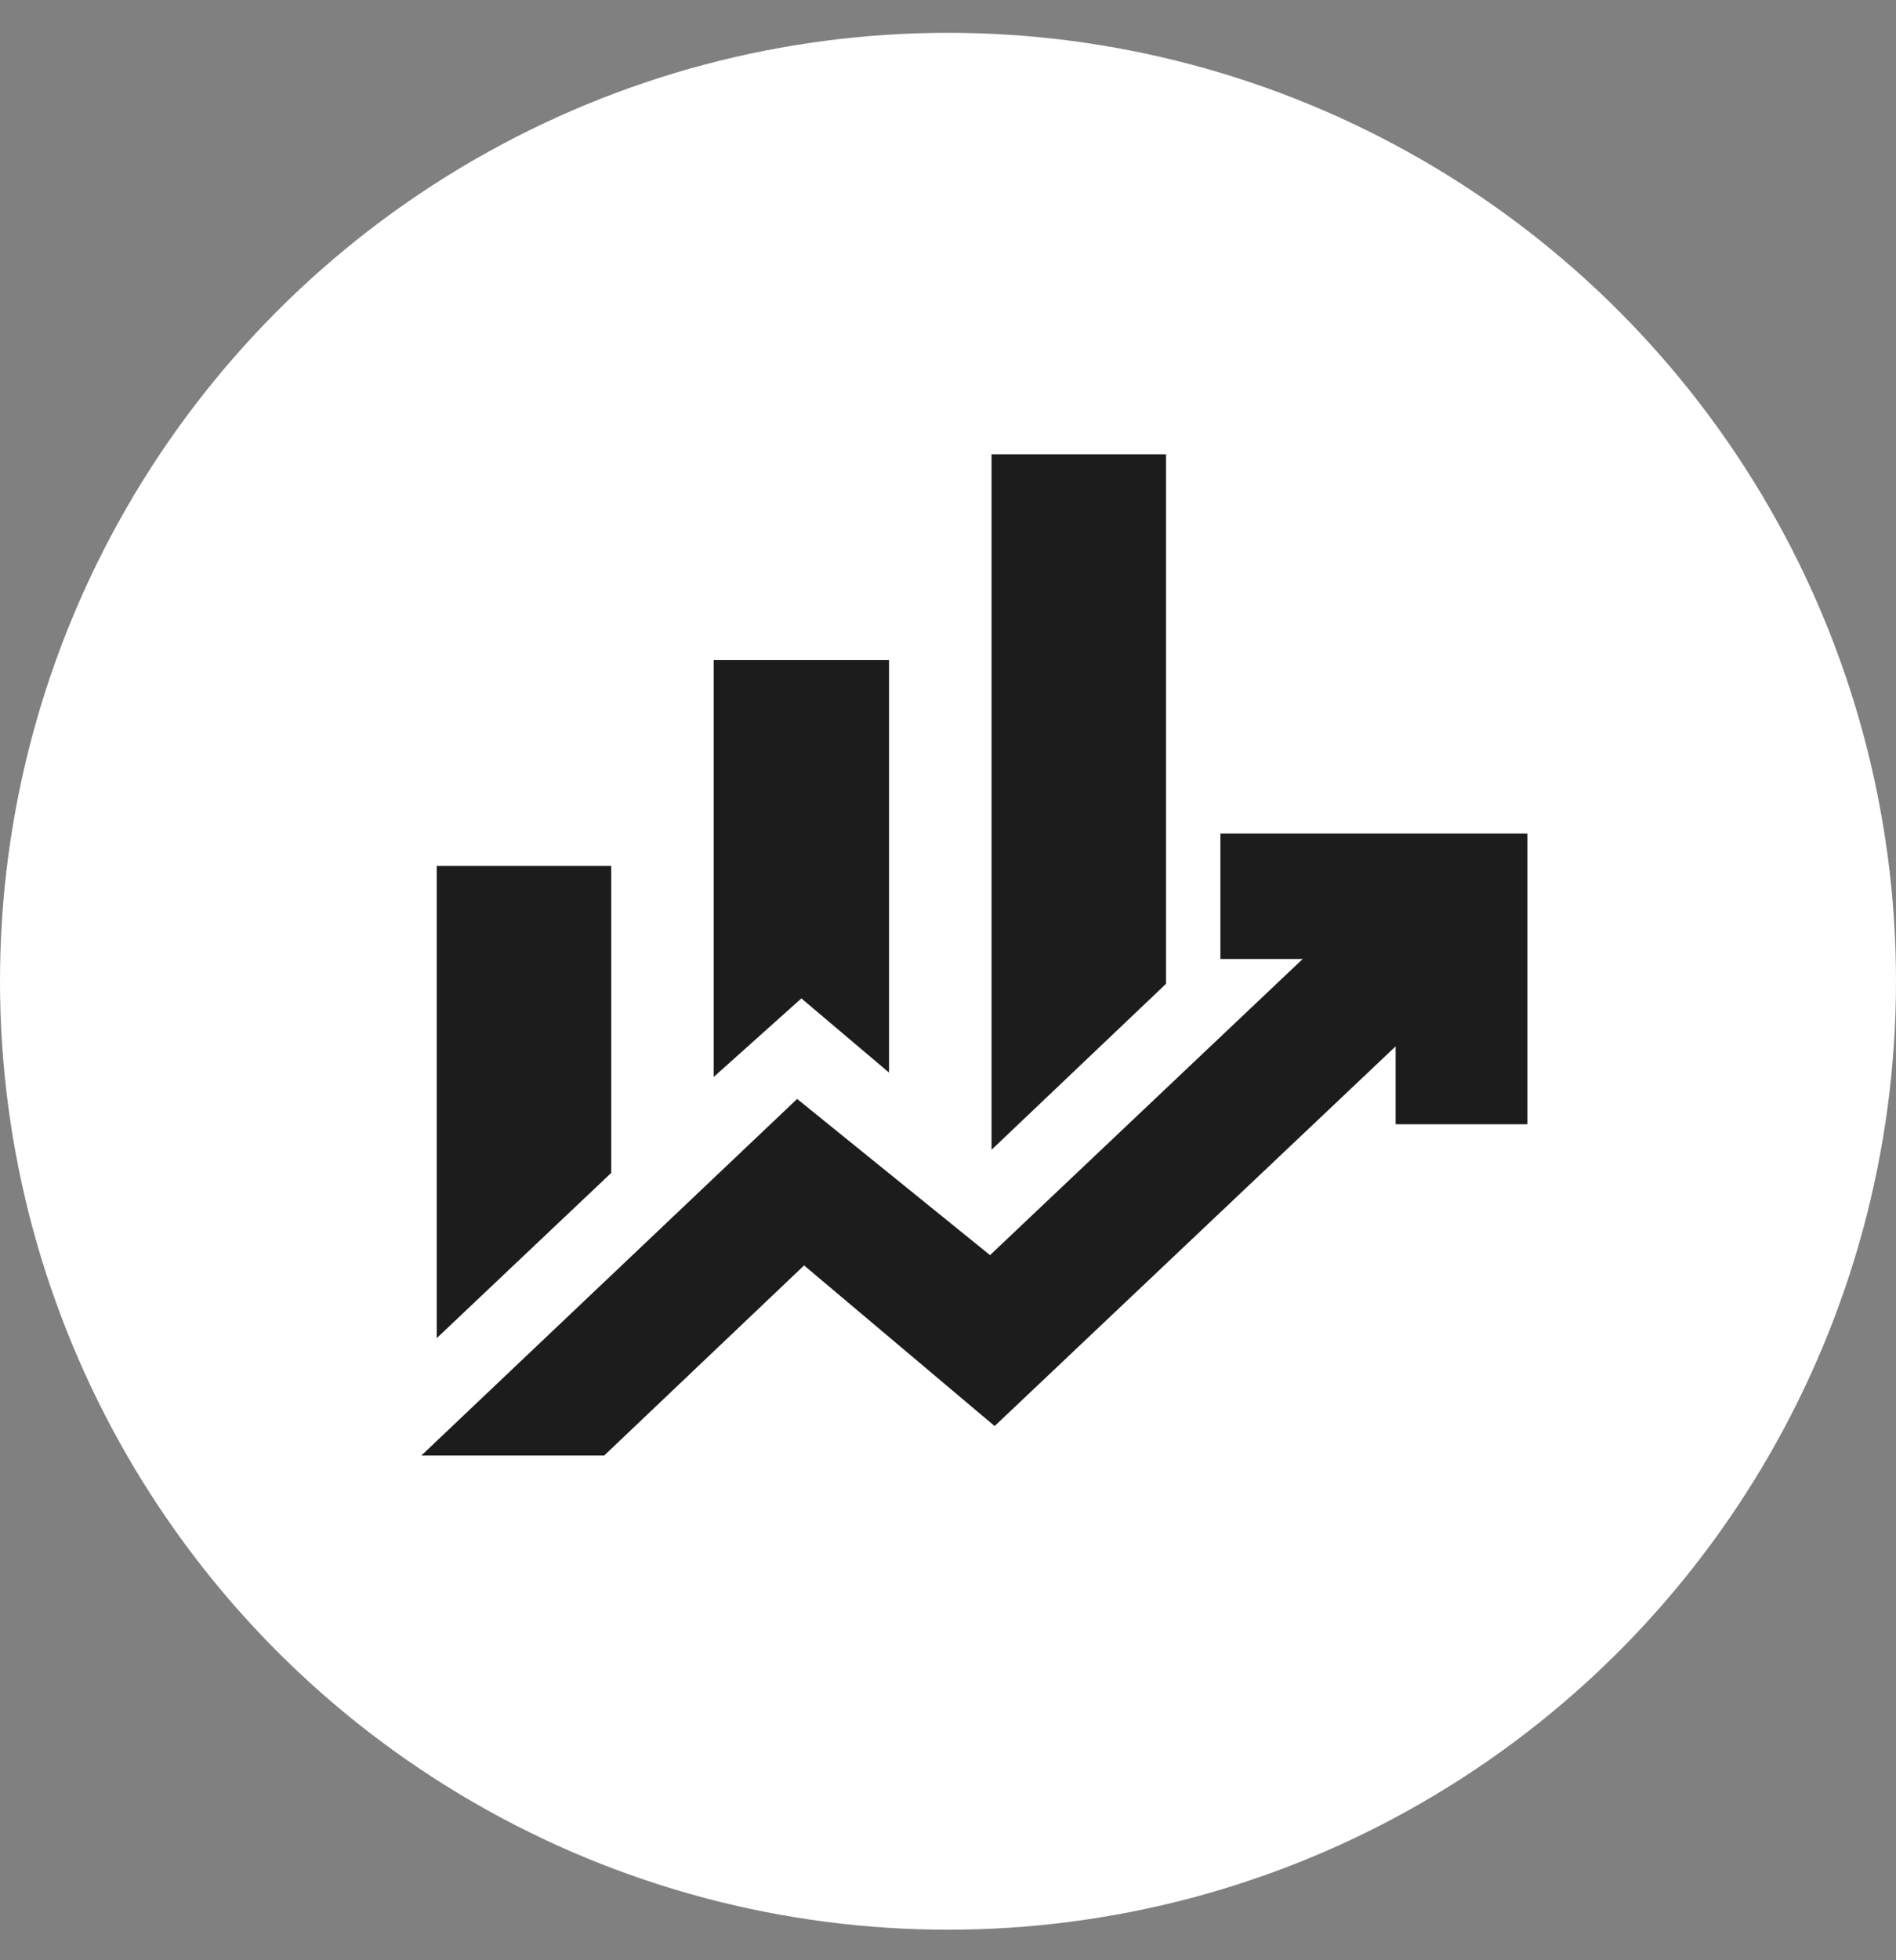<?xml version="1.0" encoding="UTF-8"?> <svg xmlns="http://www.w3.org/2000/svg" width="30" height="31" viewBox="0 0 30 31" fill="none"><rect x="0" y="0" width="30" height="31" fill="#808080" stroke="none"/><ellipse cx="15" cy="15.518" rx="15" ry="14.999" fill="white"></ellipse><path d="M11.293 17.031V10.439H14.067V16.962L12.68 15.789L11.293 17.031ZM15.689 18.183V7.184H18.45V15.558L15.689 18.183ZM6.91 21.162V13.694H9.671V18.549L6.91 21.162ZM6.667 23.018L12.613 17.379L15.665 19.849L20.612 15.166H19.31V13.182H24.167V17.779H22.083V16.547L15.738 22.552L12.723 20.012L9.56 23.018H6.667Z" fill="#1C1C1C"></path></svg> 